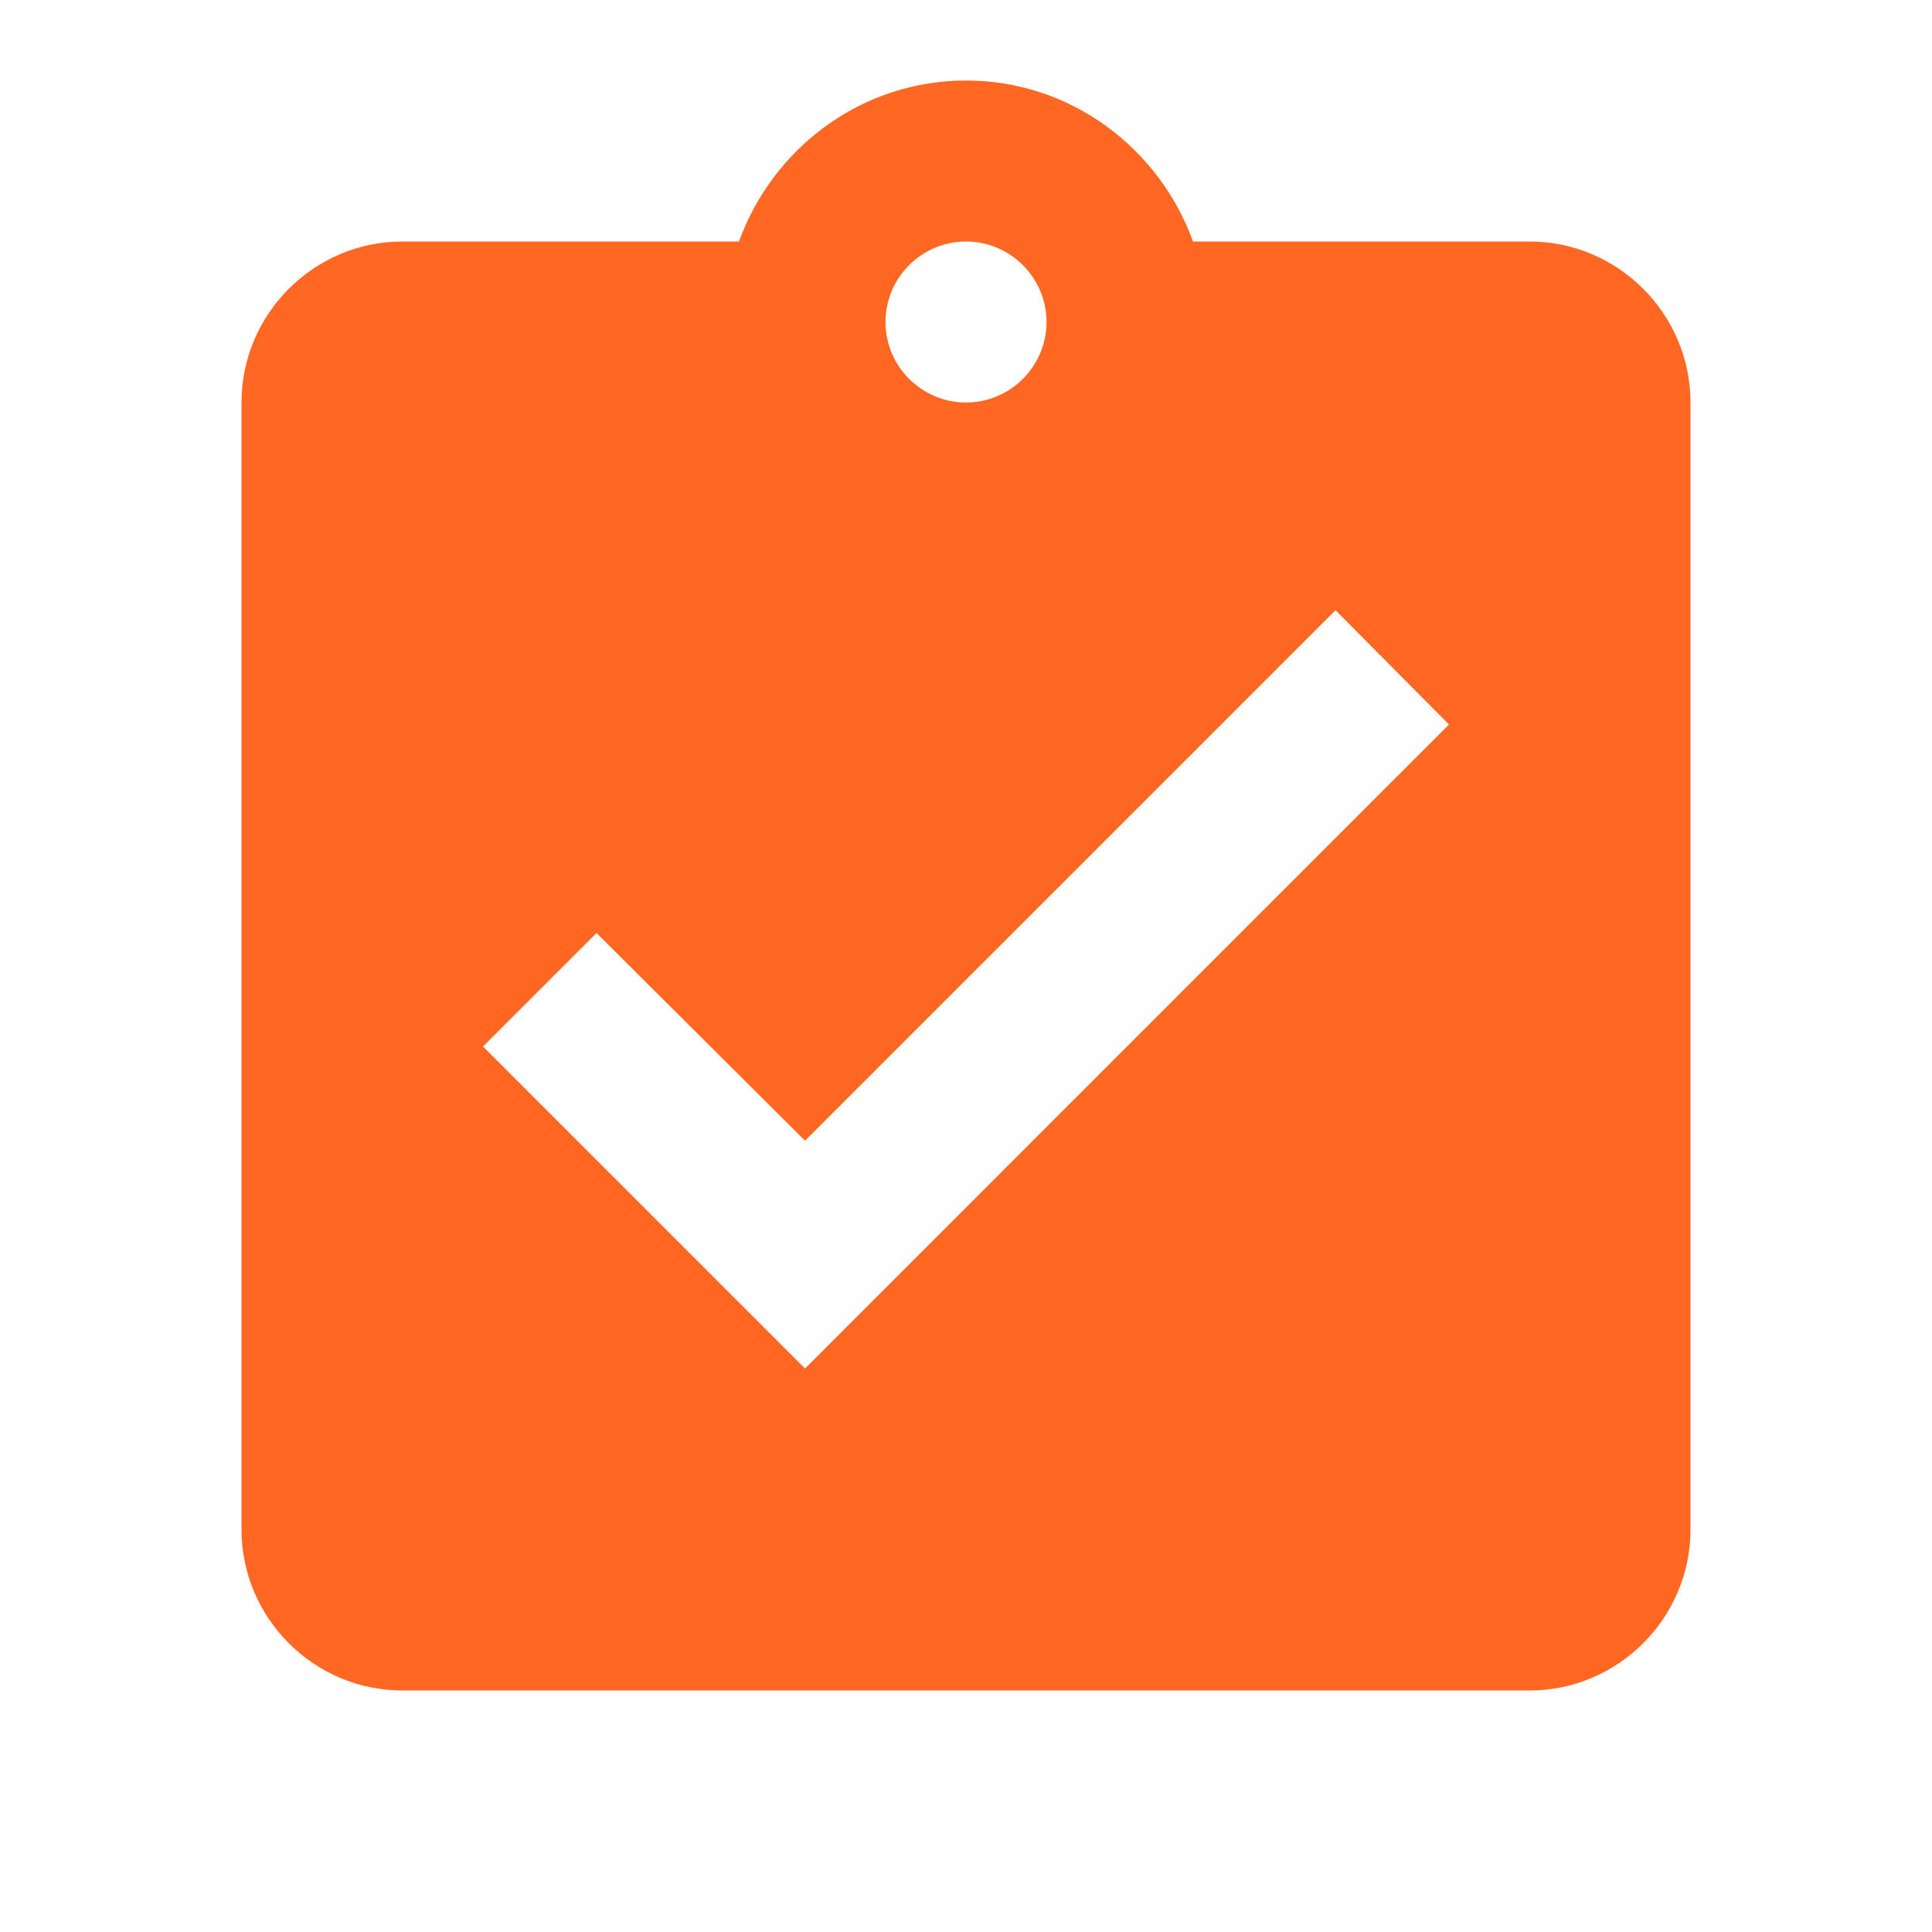<?xml version="1.0" encoding="utf-8"?>
<svg width="52" height="52" viewBox="0 0 52 52" fill="none" xmlns="http://www.w3.org/2000/svg">
<path d="M41.167 6.5H32.11C31.2 3.987 28.817 2.167 26 2.167C23.183 2.167 20.8 3.987 19.89 6.5H10.833C8.45 6.5 6.5 8.45 6.5 10.834V41.167C6.5 43.55 8.45 45.5 10.833 45.5H41.167C43.55 45.5 45.5 43.55 45.5 41.167V10.834C45.5 8.45 43.55 6.5 41.167 6.5ZM26 6.5C27.192 6.5 28.167 7.475 28.167 8.667C28.167 9.859 27.192 10.834 26 10.834C24.808 10.834 23.833 9.859 23.833 8.667C23.833 7.475 24.808 6.5 26 6.5ZM21.667 36.834L13 28.167L16.055 25.112L21.667 30.702L35.945 16.424L39 19.5L21.667 36.834Z" fill="#FF6722"/>
</svg>
